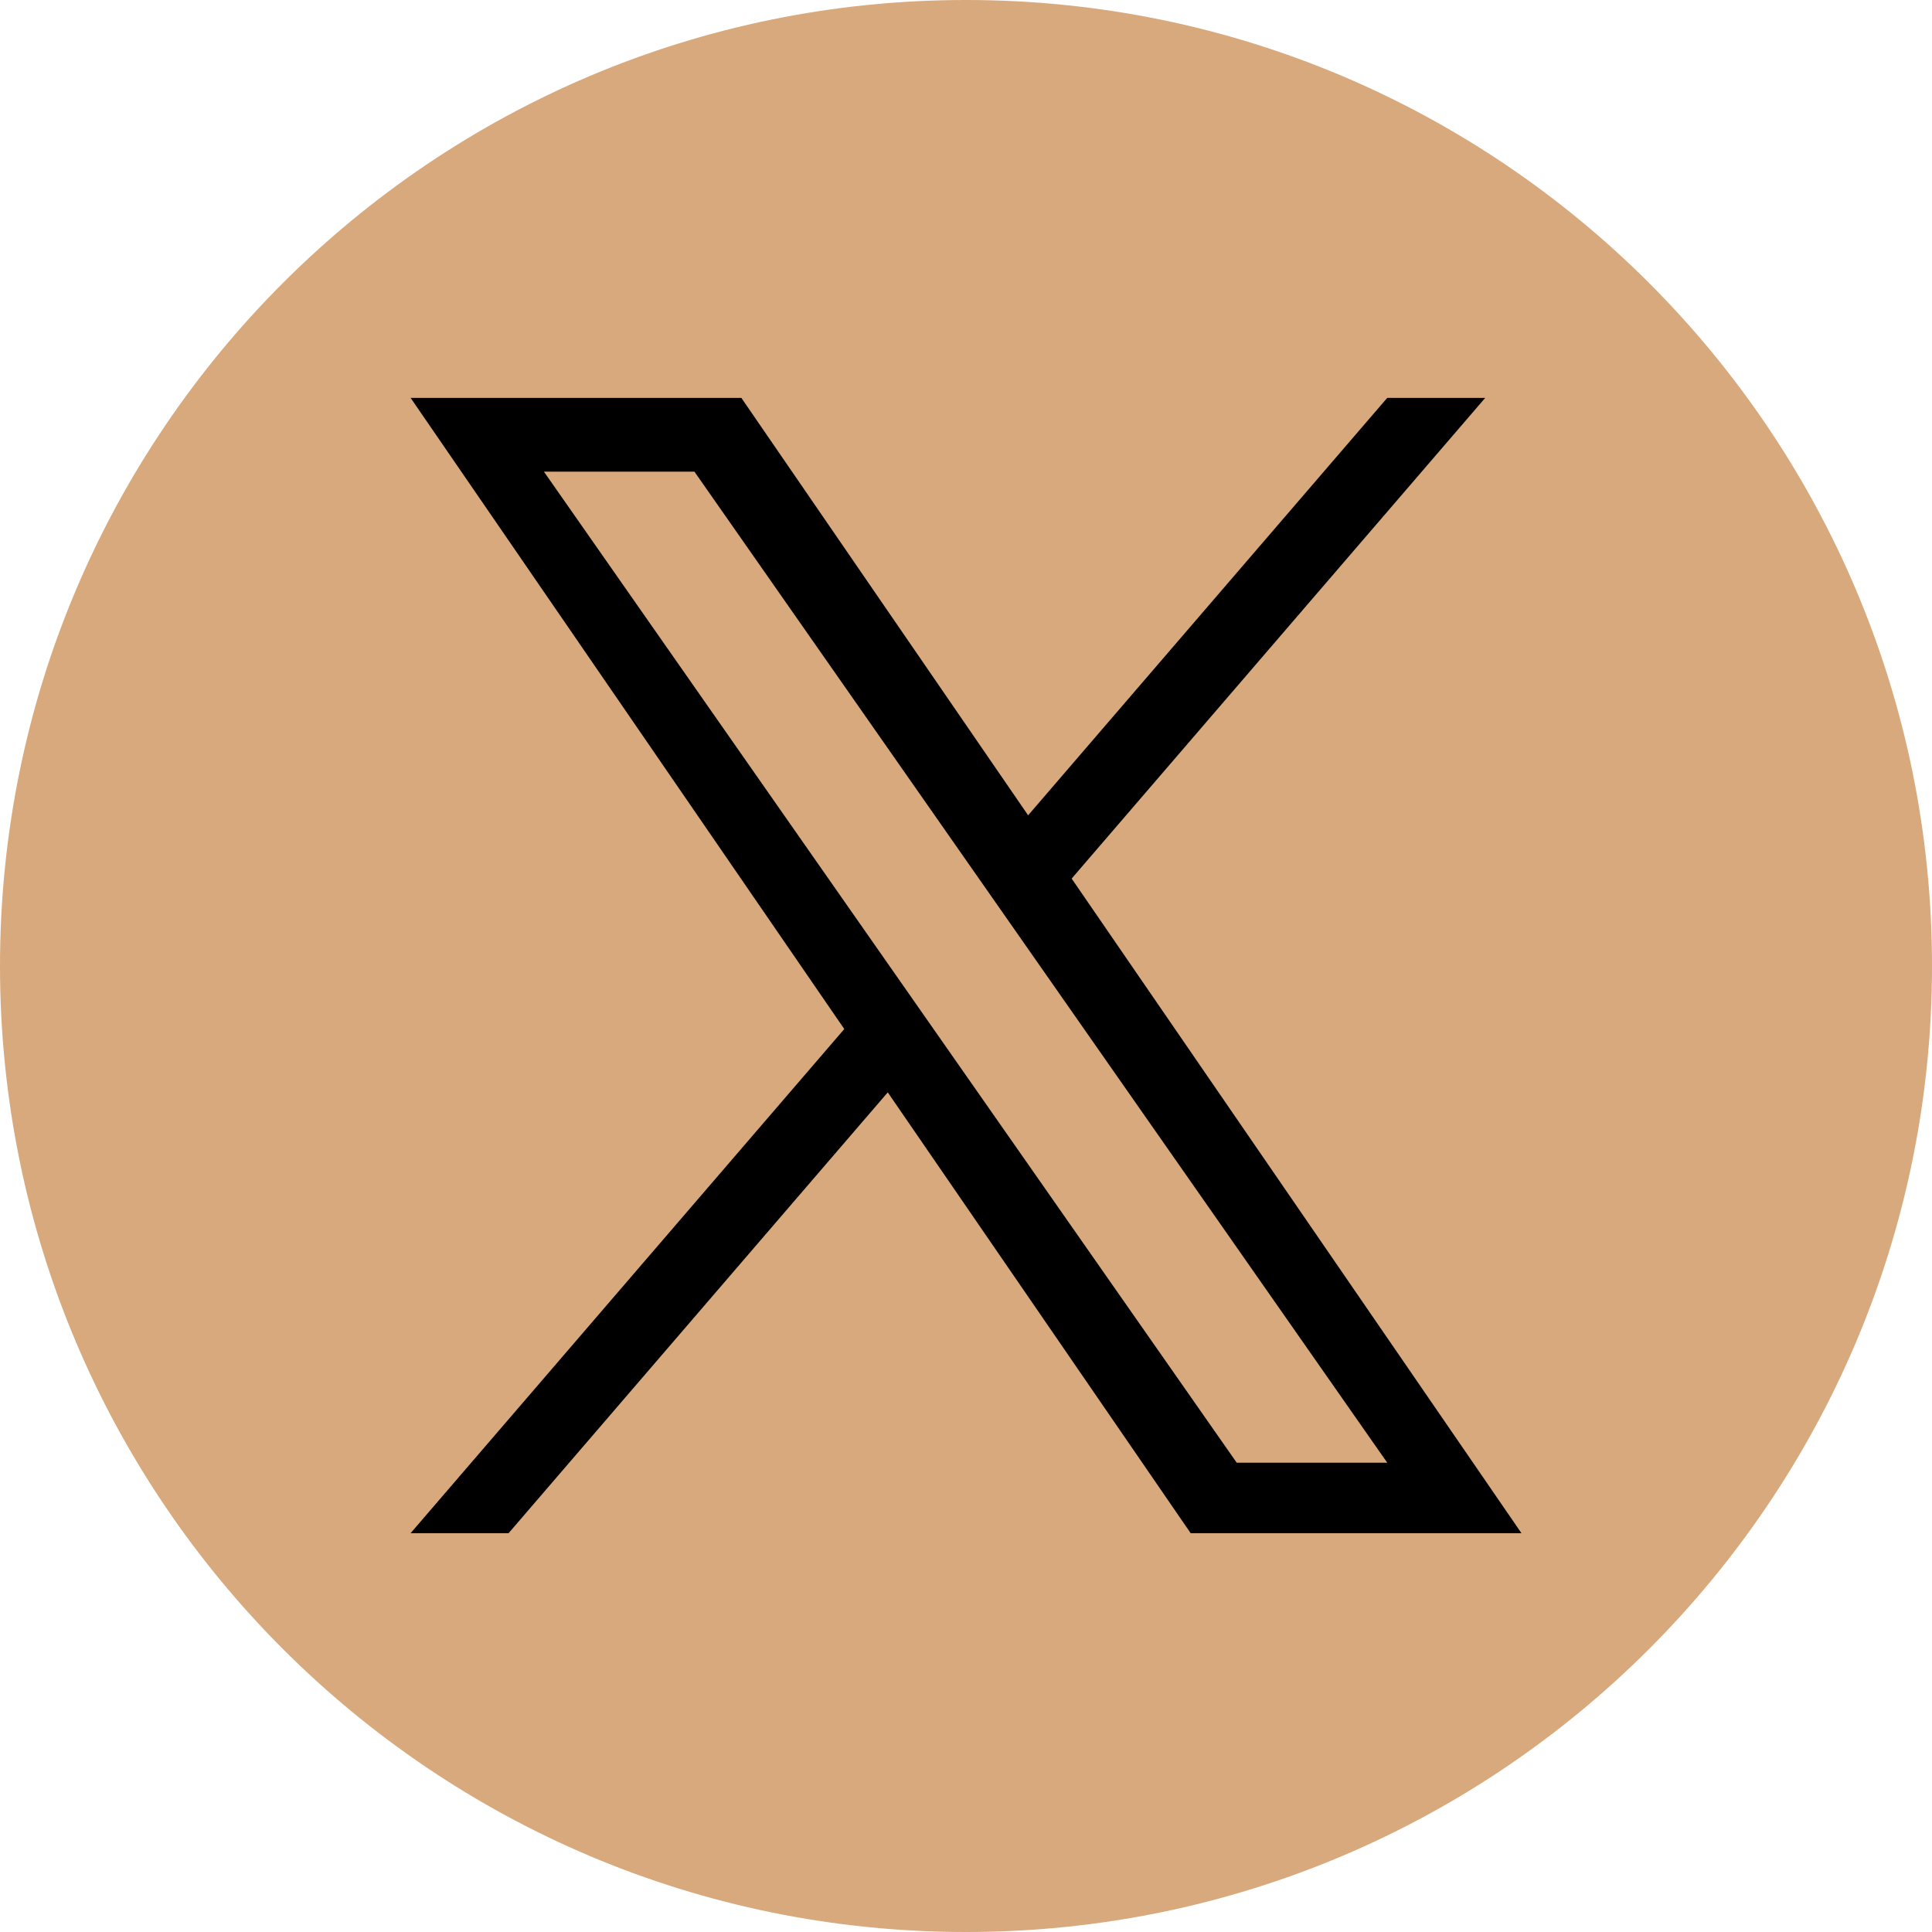 <svg width="32" height="32" viewBox="0 0 32 32" fill="none" xmlns="http://www.w3.org/2000/svg">
<g clip-path="url(#clip0_1138_30)">
<path d="M16 0C7.164 0 0 7.164 0 16C0 24.836 7.164 32 16 32C24.836 32 32 24.836 32 16C32 7.164 24.836 0 16 0Z" fill="#D8A97C"/>
<path d="M17.75 14.552L24.6 6.59H22.977L17.029 13.504L12.279 6.59H6.801L13.984 17.044L6.801 25.394H8.424L14.704 18.093L19.721 25.394H25.2L17.75 14.552H17.75ZM9.009 7.812H11.502L22.977 24.227H20.484L9.009 7.812Z" fill="black"/>
</g>
<defs>
<clipPath id="clip0_1138_30">
<rect width="32" height="32" fill="white"/>
</clipPath>
</defs>
</svg>
